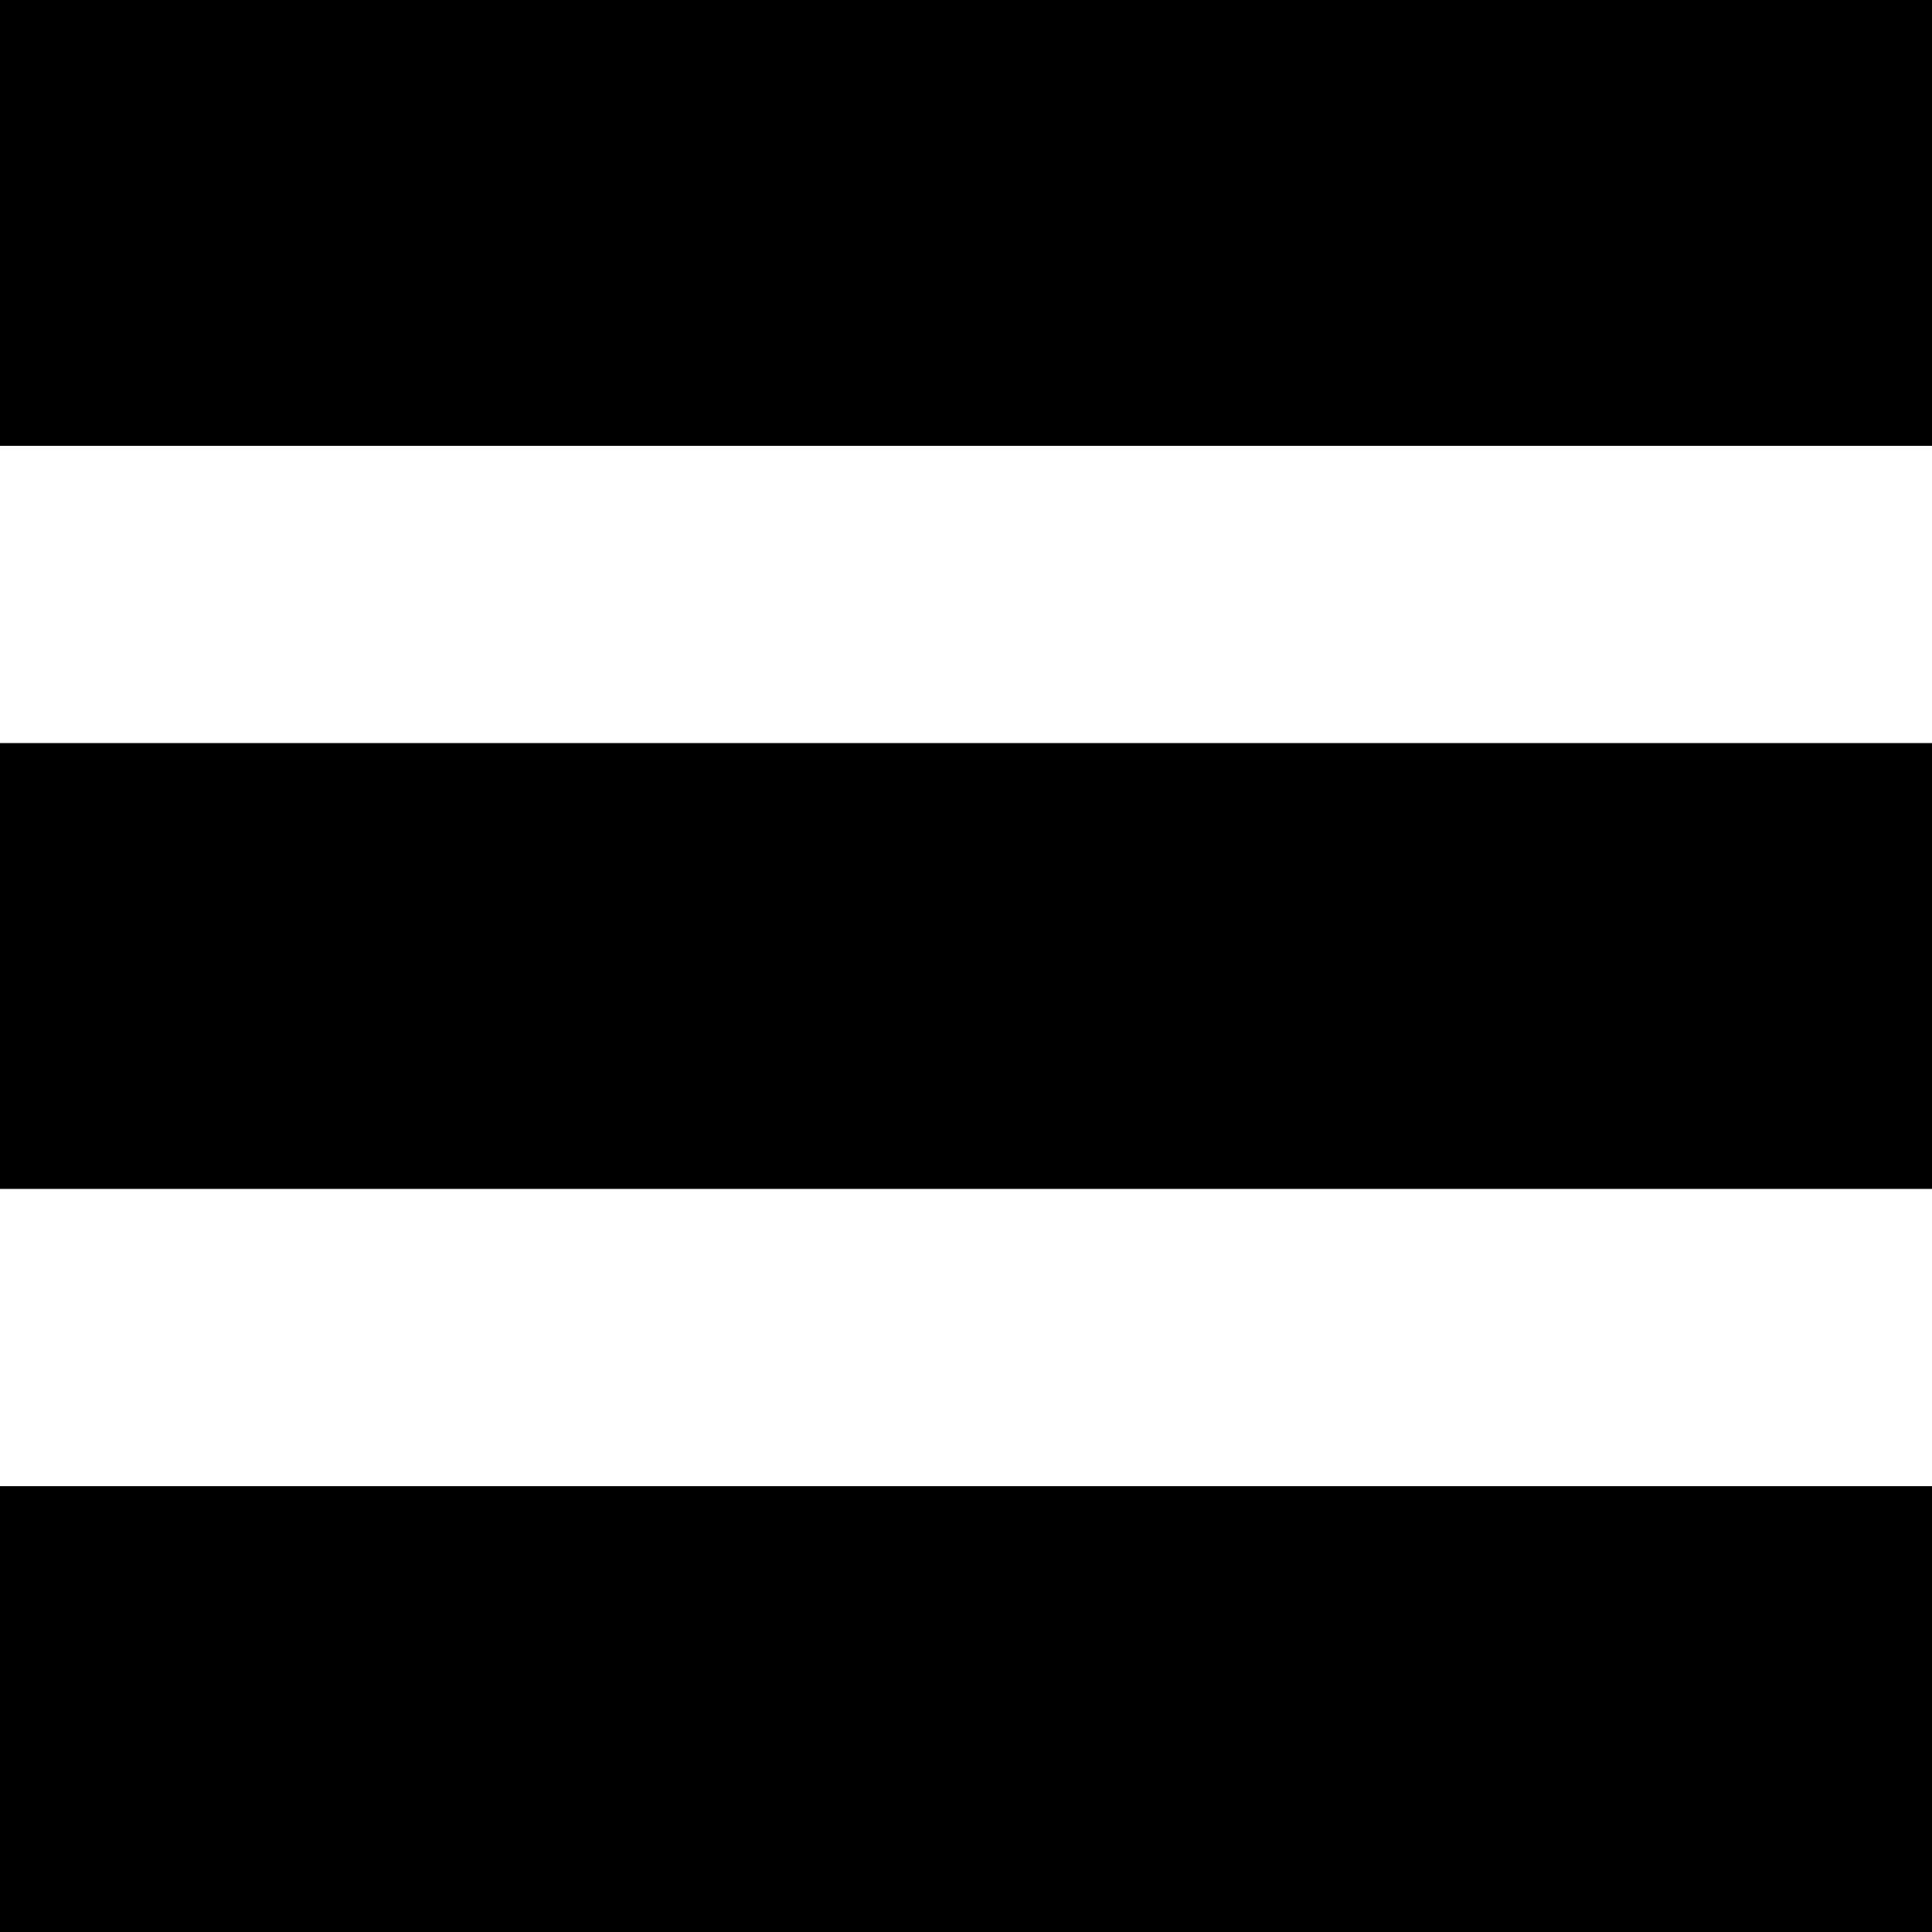 <?xml version="1.0" encoding="utf-8"?>
<!-- Generator: Adobe Illustrator 14.0.0, SVG Export Plug-In . SVG Version: 6.00 Build 43363)  -->
<!DOCTYPE svg PUBLIC "-//W3C//DTD SVG 1.1//EN" "http://www.w3.org/Graphics/SVG/1.1/DTD/svg11.dtd">
<svg version="1.1" id="Ebene_1" xmlns="http://www.w3.org/2000/svg" xmlns:xlink="http://www.w3.org/1999/xlink" x="0px" y="0px"
	 width="13px" height="13px" viewBox="0 0 13 13" enable-background="new 0 0 13 13" xml:space="preserve">
<title>selection</title>
<desc>Created with Sketch.</desc>
<rect id="Rectangle_1_" x="0" width="13" height="3"/>
<rect id="Rectangle_2_" x="0" y="5" width="13" height="3"/>
<rect id="Rectangle_3_" x="0" y="10" width="13" height="3"/>
</svg>
